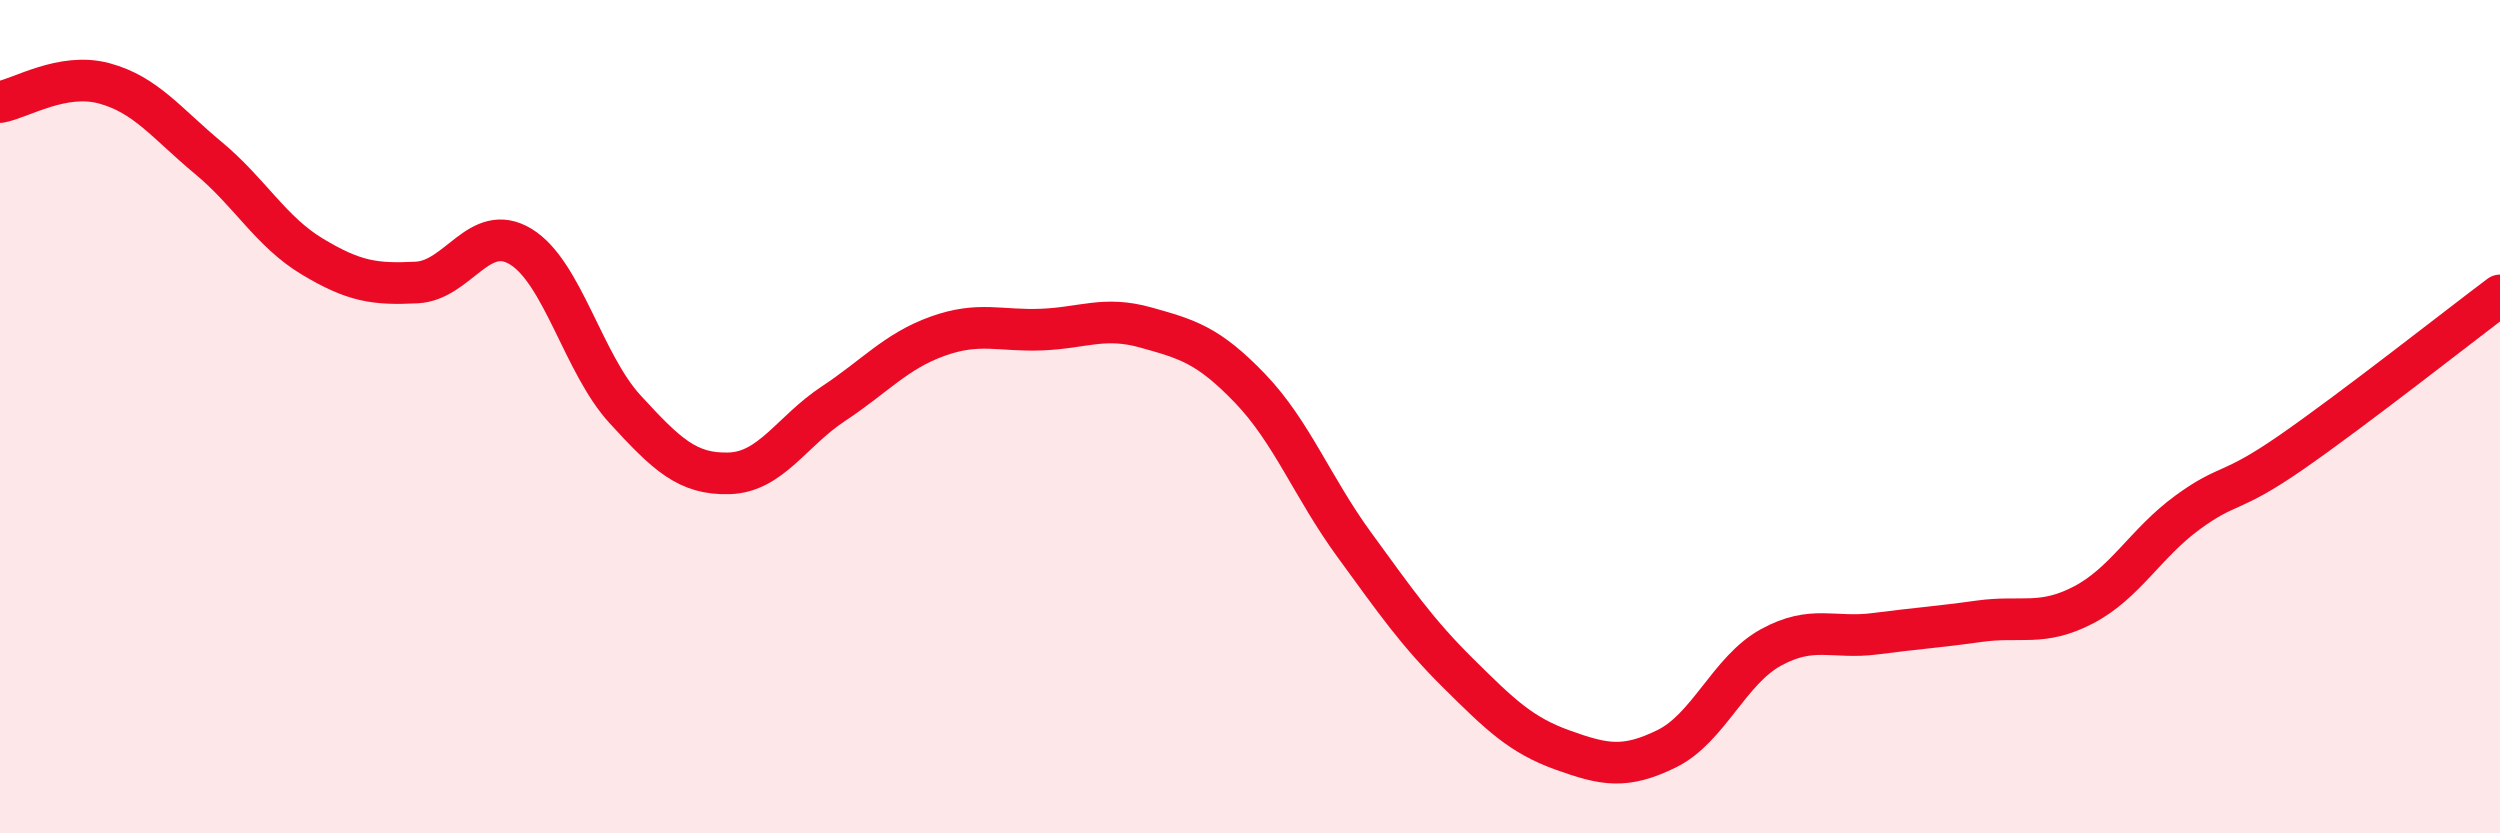 
    <svg width="60" height="20" viewBox="0 0 60 20" xmlns="http://www.w3.org/2000/svg">
      <path
        d="M 0,2.45 C 0.5,2.36 1.5,1.73 2.5,2 C 3.5,2.27 4,2.96 5,3.79 C 6,4.62 6.5,5.56 7.5,6.16 C 8.5,6.76 9,6.83 10,6.78 C 11,6.73 11.5,5.31 12.5,5.92 C 13.5,6.53 14,8.73 15,9.82 C 16,10.91 16.5,11.39 17.5,11.36 C 18.5,11.33 19,10.35 20,9.69 C 21,9.03 21.5,8.43 22.5,8.07 C 23.5,7.71 24,7.95 25,7.91 C 26,7.87 26.5,7.58 27.5,7.86 C 28.5,8.14 29,8.28 30,9.32 C 31,10.36 31.5,11.7 32.5,13.07 C 33.5,14.44 34,15.17 35,16.16 C 36,17.15 36.5,17.64 37.5,18 C 38.5,18.36 39,18.46 40,17.97 C 41,17.48 41.5,16.09 42.5,15.54 C 43.5,14.99 44,15.34 45,15.21 C 46,15.08 46.5,15.05 47.5,14.91 C 48.5,14.77 49,15.04 50,14.52 C 51,14 51.5,13.03 52.5,12.3 C 53.5,11.57 53.5,11.89 55,10.85 C 56.5,9.81 59,7.84 60,7.09L60 20L0 20Z"
        fill="#EB0A25"
        opacity="0.1"
        stroke-linecap="round"
        stroke-linejoin="round"
      />
      <path
        d="M 0,2.45 C 0.5,2.36 1.5,1.73 2.5,2 C 3.5,2.27 4,2.96 5,3.79 C 6,4.62 6.5,5.56 7.5,6.16 C 8.5,6.76 9,6.83 10,6.78 C 11,6.73 11.5,5.31 12.5,5.92 C 13.5,6.53 14,8.73 15,9.82 C 16,10.91 16.5,11.39 17.5,11.36 C 18.5,11.33 19,10.35 20,9.69 C 21,9.03 21.5,8.43 22.5,8.07 C 23.5,7.71 24,7.95 25,7.91 C 26,7.87 26.5,7.58 27.5,7.86 C 28.5,8.14 29,8.28 30,9.32 C 31,10.36 31.5,11.7 32.5,13.07 C 33.5,14.44 34,15.17 35,16.16 C 36,17.15 36.5,17.64 37.5,18 C 38.5,18.36 39,18.46 40,17.97 C 41,17.48 41.5,16.09 42.5,15.54 C 43.5,14.99 44,15.34 45,15.21 C 46,15.08 46.5,15.05 47.5,14.91 C 48.5,14.77 49,15.04 50,14.52 C 51,14 51.5,13.03 52.5,12.3 C 53.5,11.57 53.5,11.89 55,10.85 C 56.5,9.81 59,7.84 60,7.09"
        stroke="#EB0A25"
        stroke-width="1"
        fill="none"
        stroke-linecap="round"
        stroke-linejoin="round"
      />
    </svg>
  